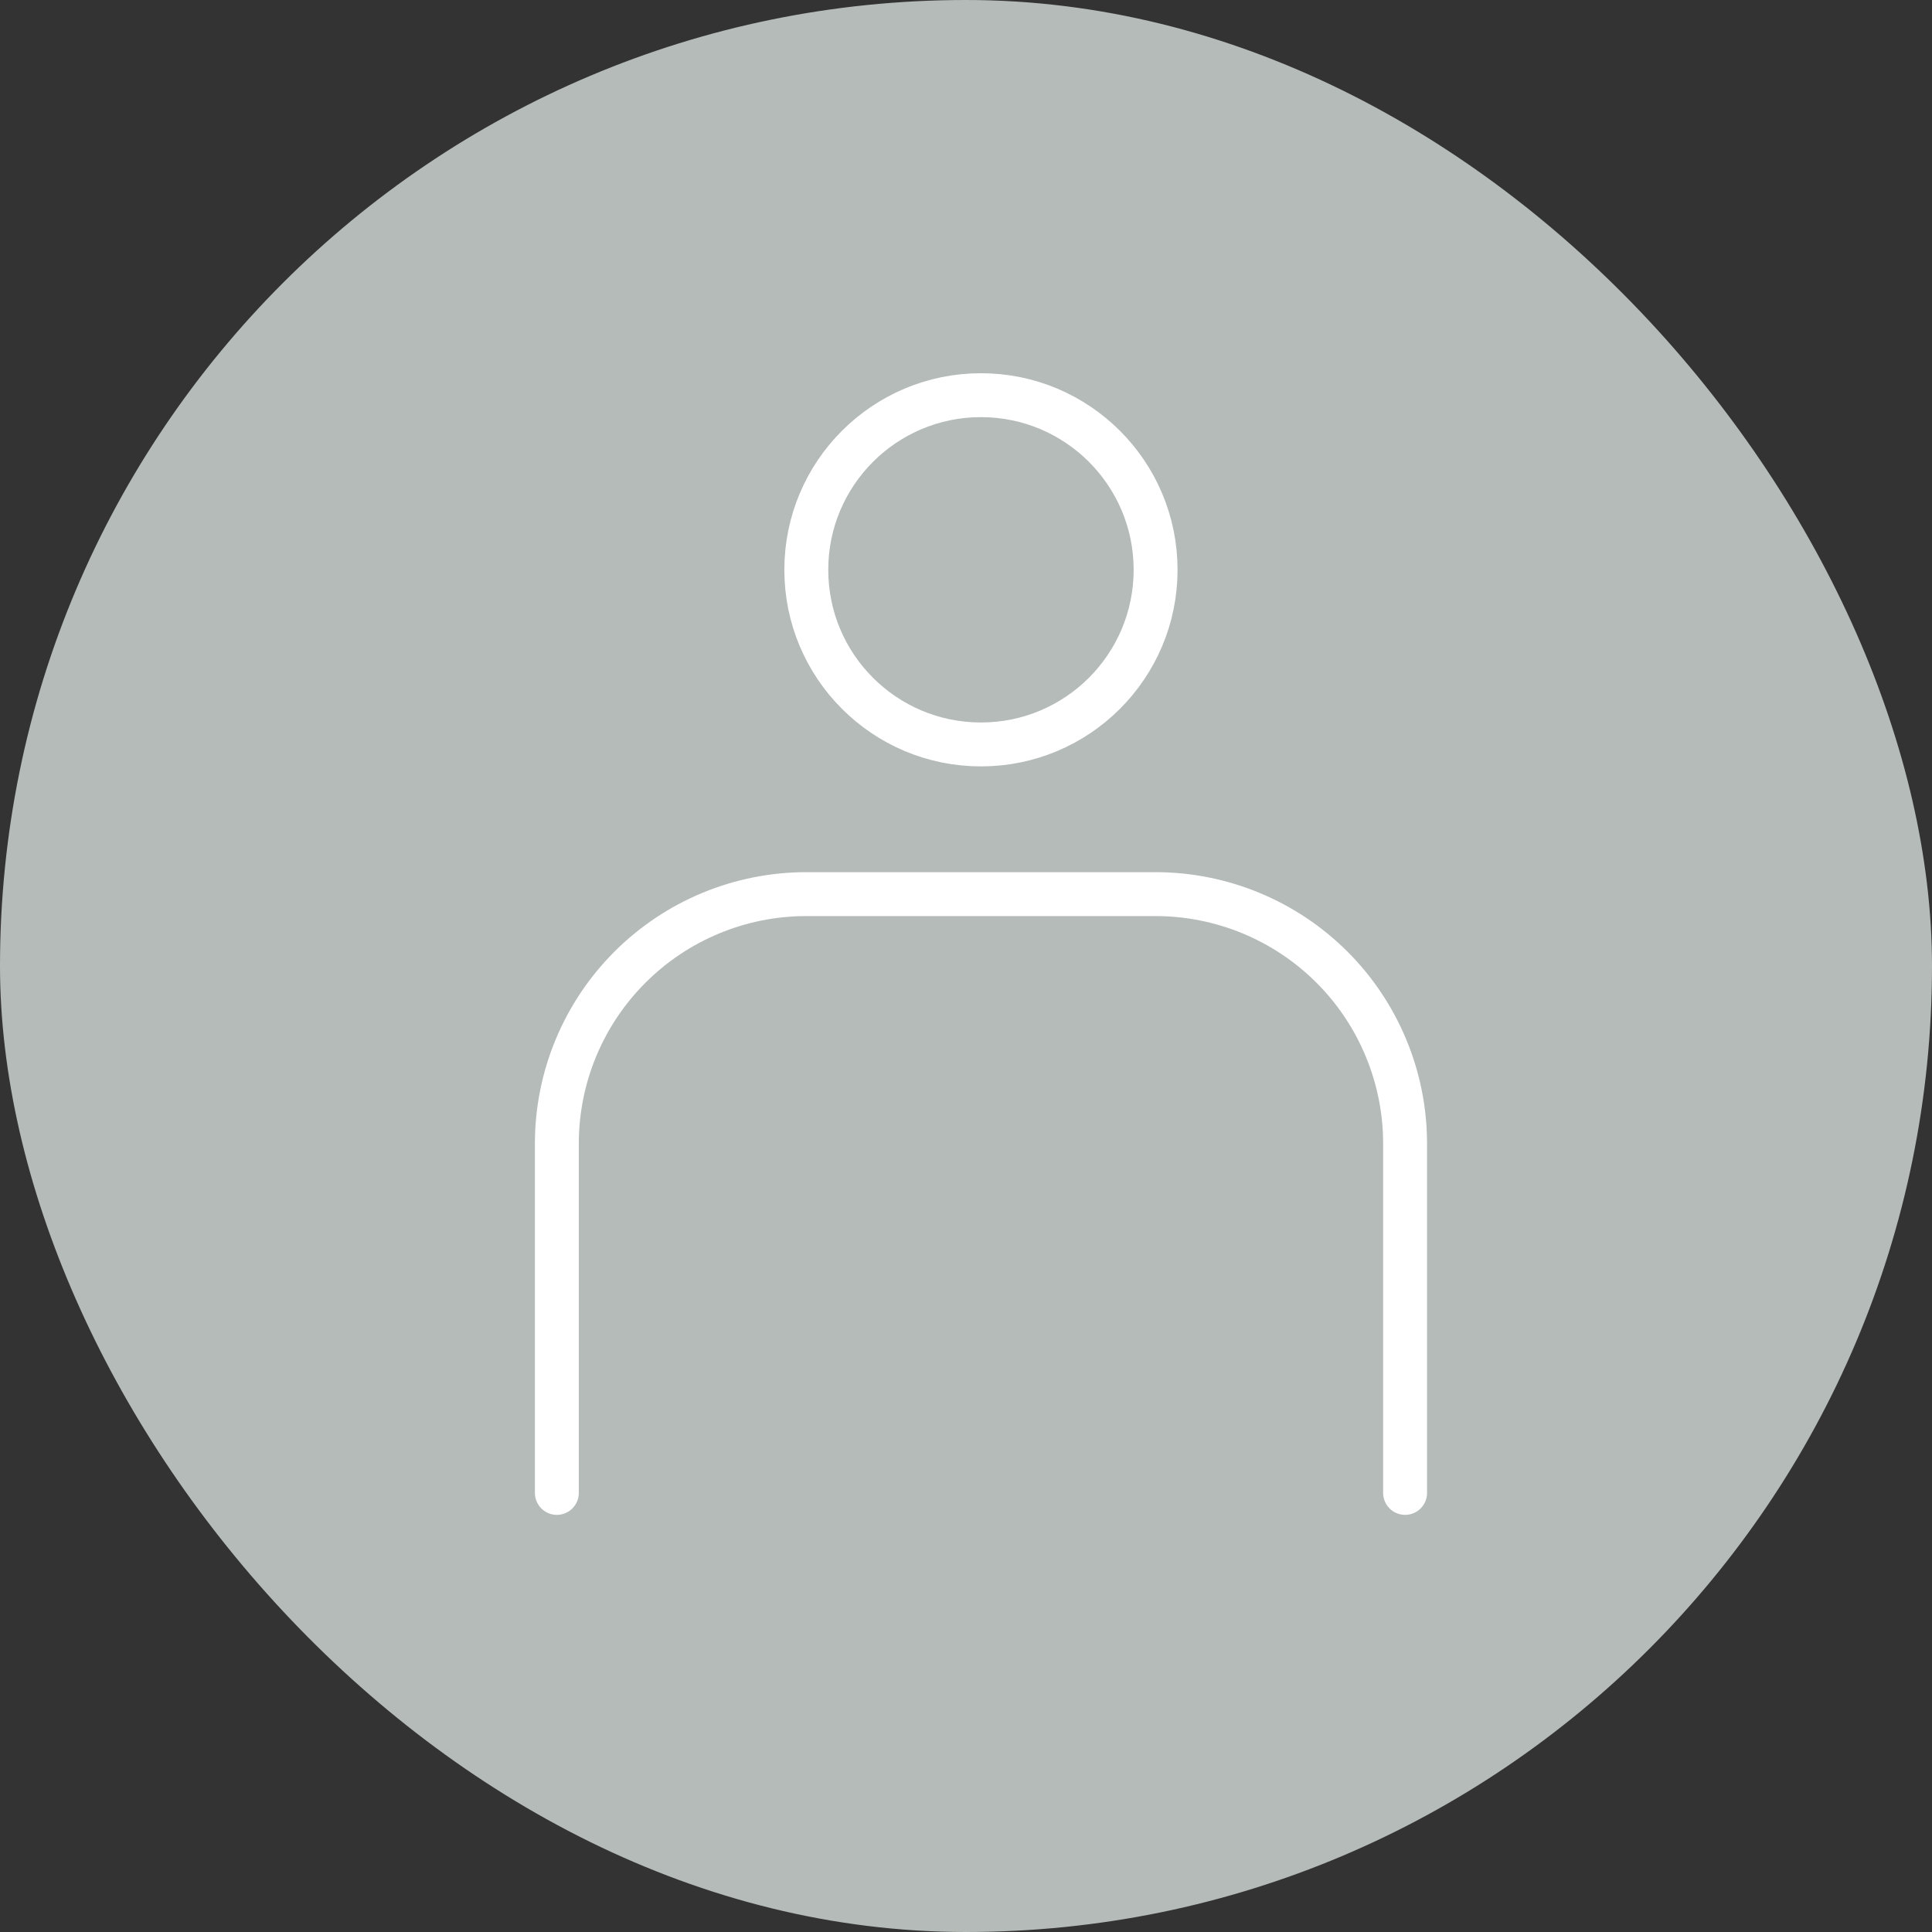 <svg width="44" height="44" viewBox="0 0 44 44" fill="none" xmlns="http://www.w3.org/2000/svg">
<rect x="0" y="0" width="44" height="44" fill="#333333" stroke="none"/>
<rect width="44" height="44" rx="22" fill="#B5BBB8"/>
<path d="M22.341 16.954C24.537 16.954 26.318 15.174 26.318 12.977C26.318 10.781 24.537 9 22.341 9C20.144 9 18.363 10.781 18.363 12.977C18.363 15.174 20.144 16.954 22.341 16.954Z" stroke="white" stroke-miterlimit="10"/>
<path d="M12.682 34V26.045C12.682 24.538 13.28 23.093 14.346 22.028C15.411 20.962 16.857 20.363 18.363 20.363H26.318C27.064 20.363 27.803 20.511 28.492 20.796C29.182 21.082 29.808 21.5 30.336 22.028C30.863 22.555 31.282 23.182 31.567 23.871C31.853 24.56 32 25.299 32 26.045V34" stroke="white" stroke-miterlimit="10" stroke-linecap="round"/>
<path d="M17.795 28.182V35" stroke="#B5BBB8" stroke-miterlimit="10" stroke-linecap="round"/>
<path d="M26.886 28.182V35" stroke="#B5BBB8" stroke-miterlimit="10" stroke-linecap="round"/>
</svg>
